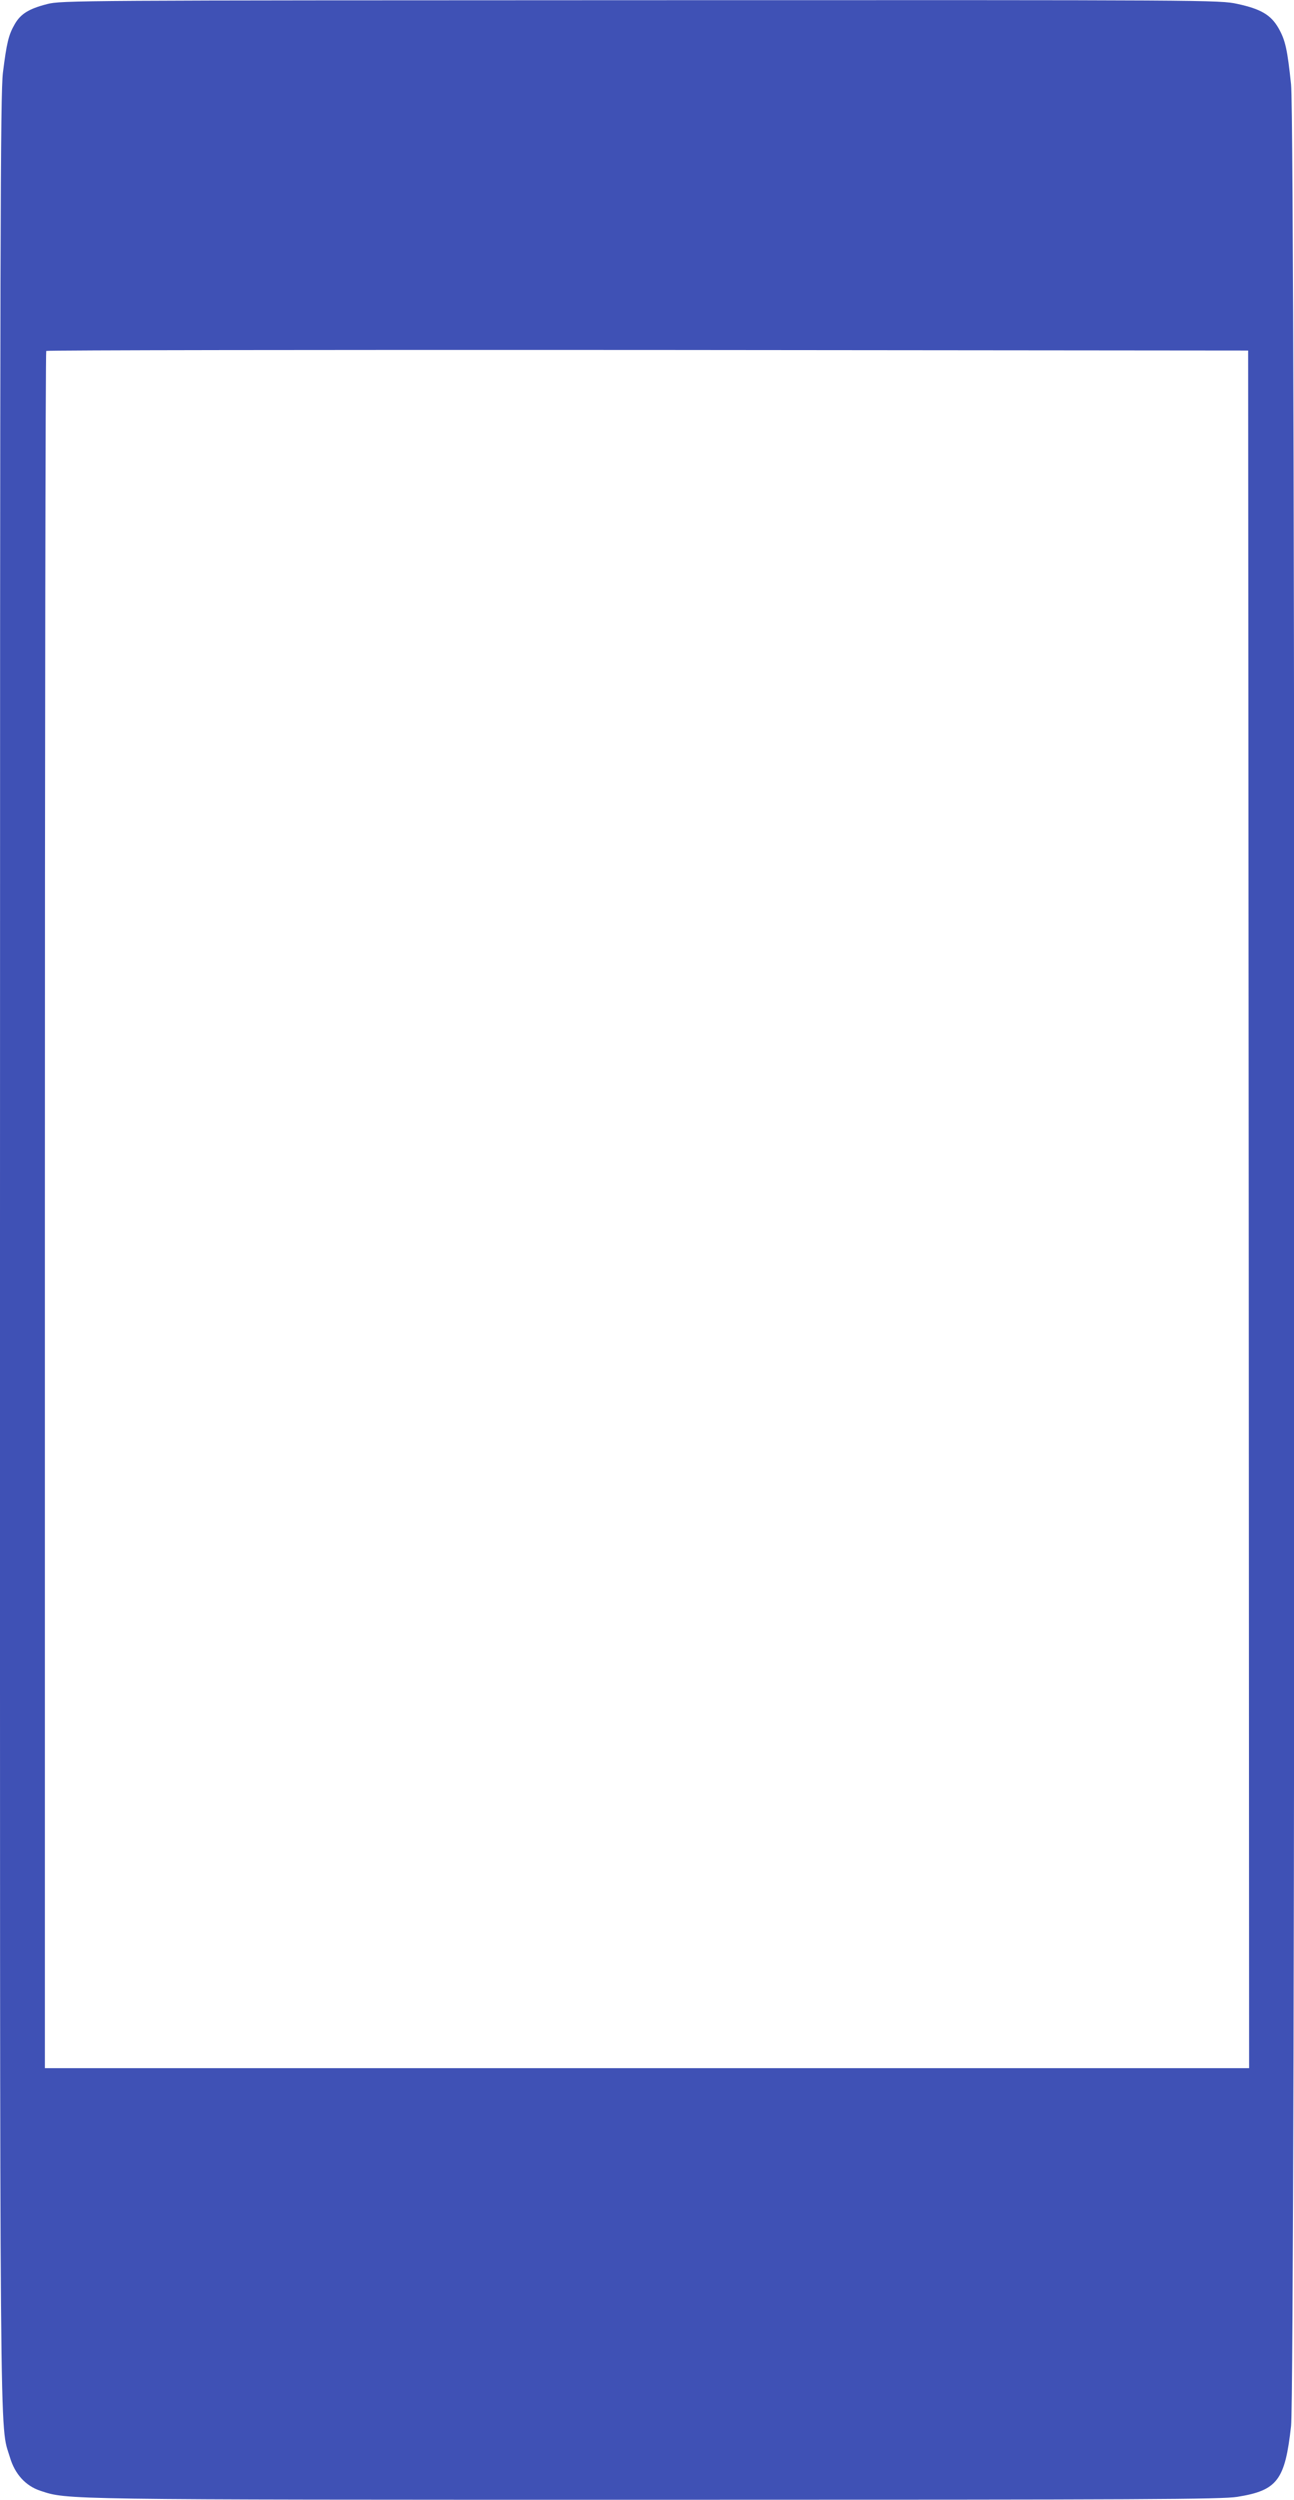 <?xml version="1.0" standalone="no"?>
<!DOCTYPE svg PUBLIC "-//W3C//DTD SVG 20010904//EN"
 "http://www.w3.org/TR/2001/REC-SVG-20010904/DTD/svg10.dtd">
<svg version="1.0" xmlns="http://www.w3.org/2000/svg"
 width="663pt" height="1280pt" viewBox="0 0 663 1280"
 preserveAspectRatio="xMidYMid meet">
<g transform="translate(0,1280) scale(0.1,-0.1)"
fill="#3f51b5" stroke="none">
<path d="M241 12779 c-93 -24 -135 -50 -165 -102 -32 -55 -42 -97 -61 -249
-13 -113 -15 -765 -15 -6013 0 -6376 -3 -6016 51 -6198 25 -85 80 -146 156
-171 140 -46 86 -46 3153 -46 2532 0 2897 2 2980 15 205 33 244 85 275 363 22
201 23 11778 0 11989 -19 180 -29 227 -65 290 -39 67 -90 97 -210 123 -92 20
-133 20 -3059 19 -2880 -1 -2968 -1 -3040 -20z m6157 -6171 l2 -4398 -3085 0
-3085 0 0 4393 c0 2417 3 4397 7 4400 3 4 1390 6 3082 5 l3076 -3 3 -4397z"/>
</g>
</svg>
